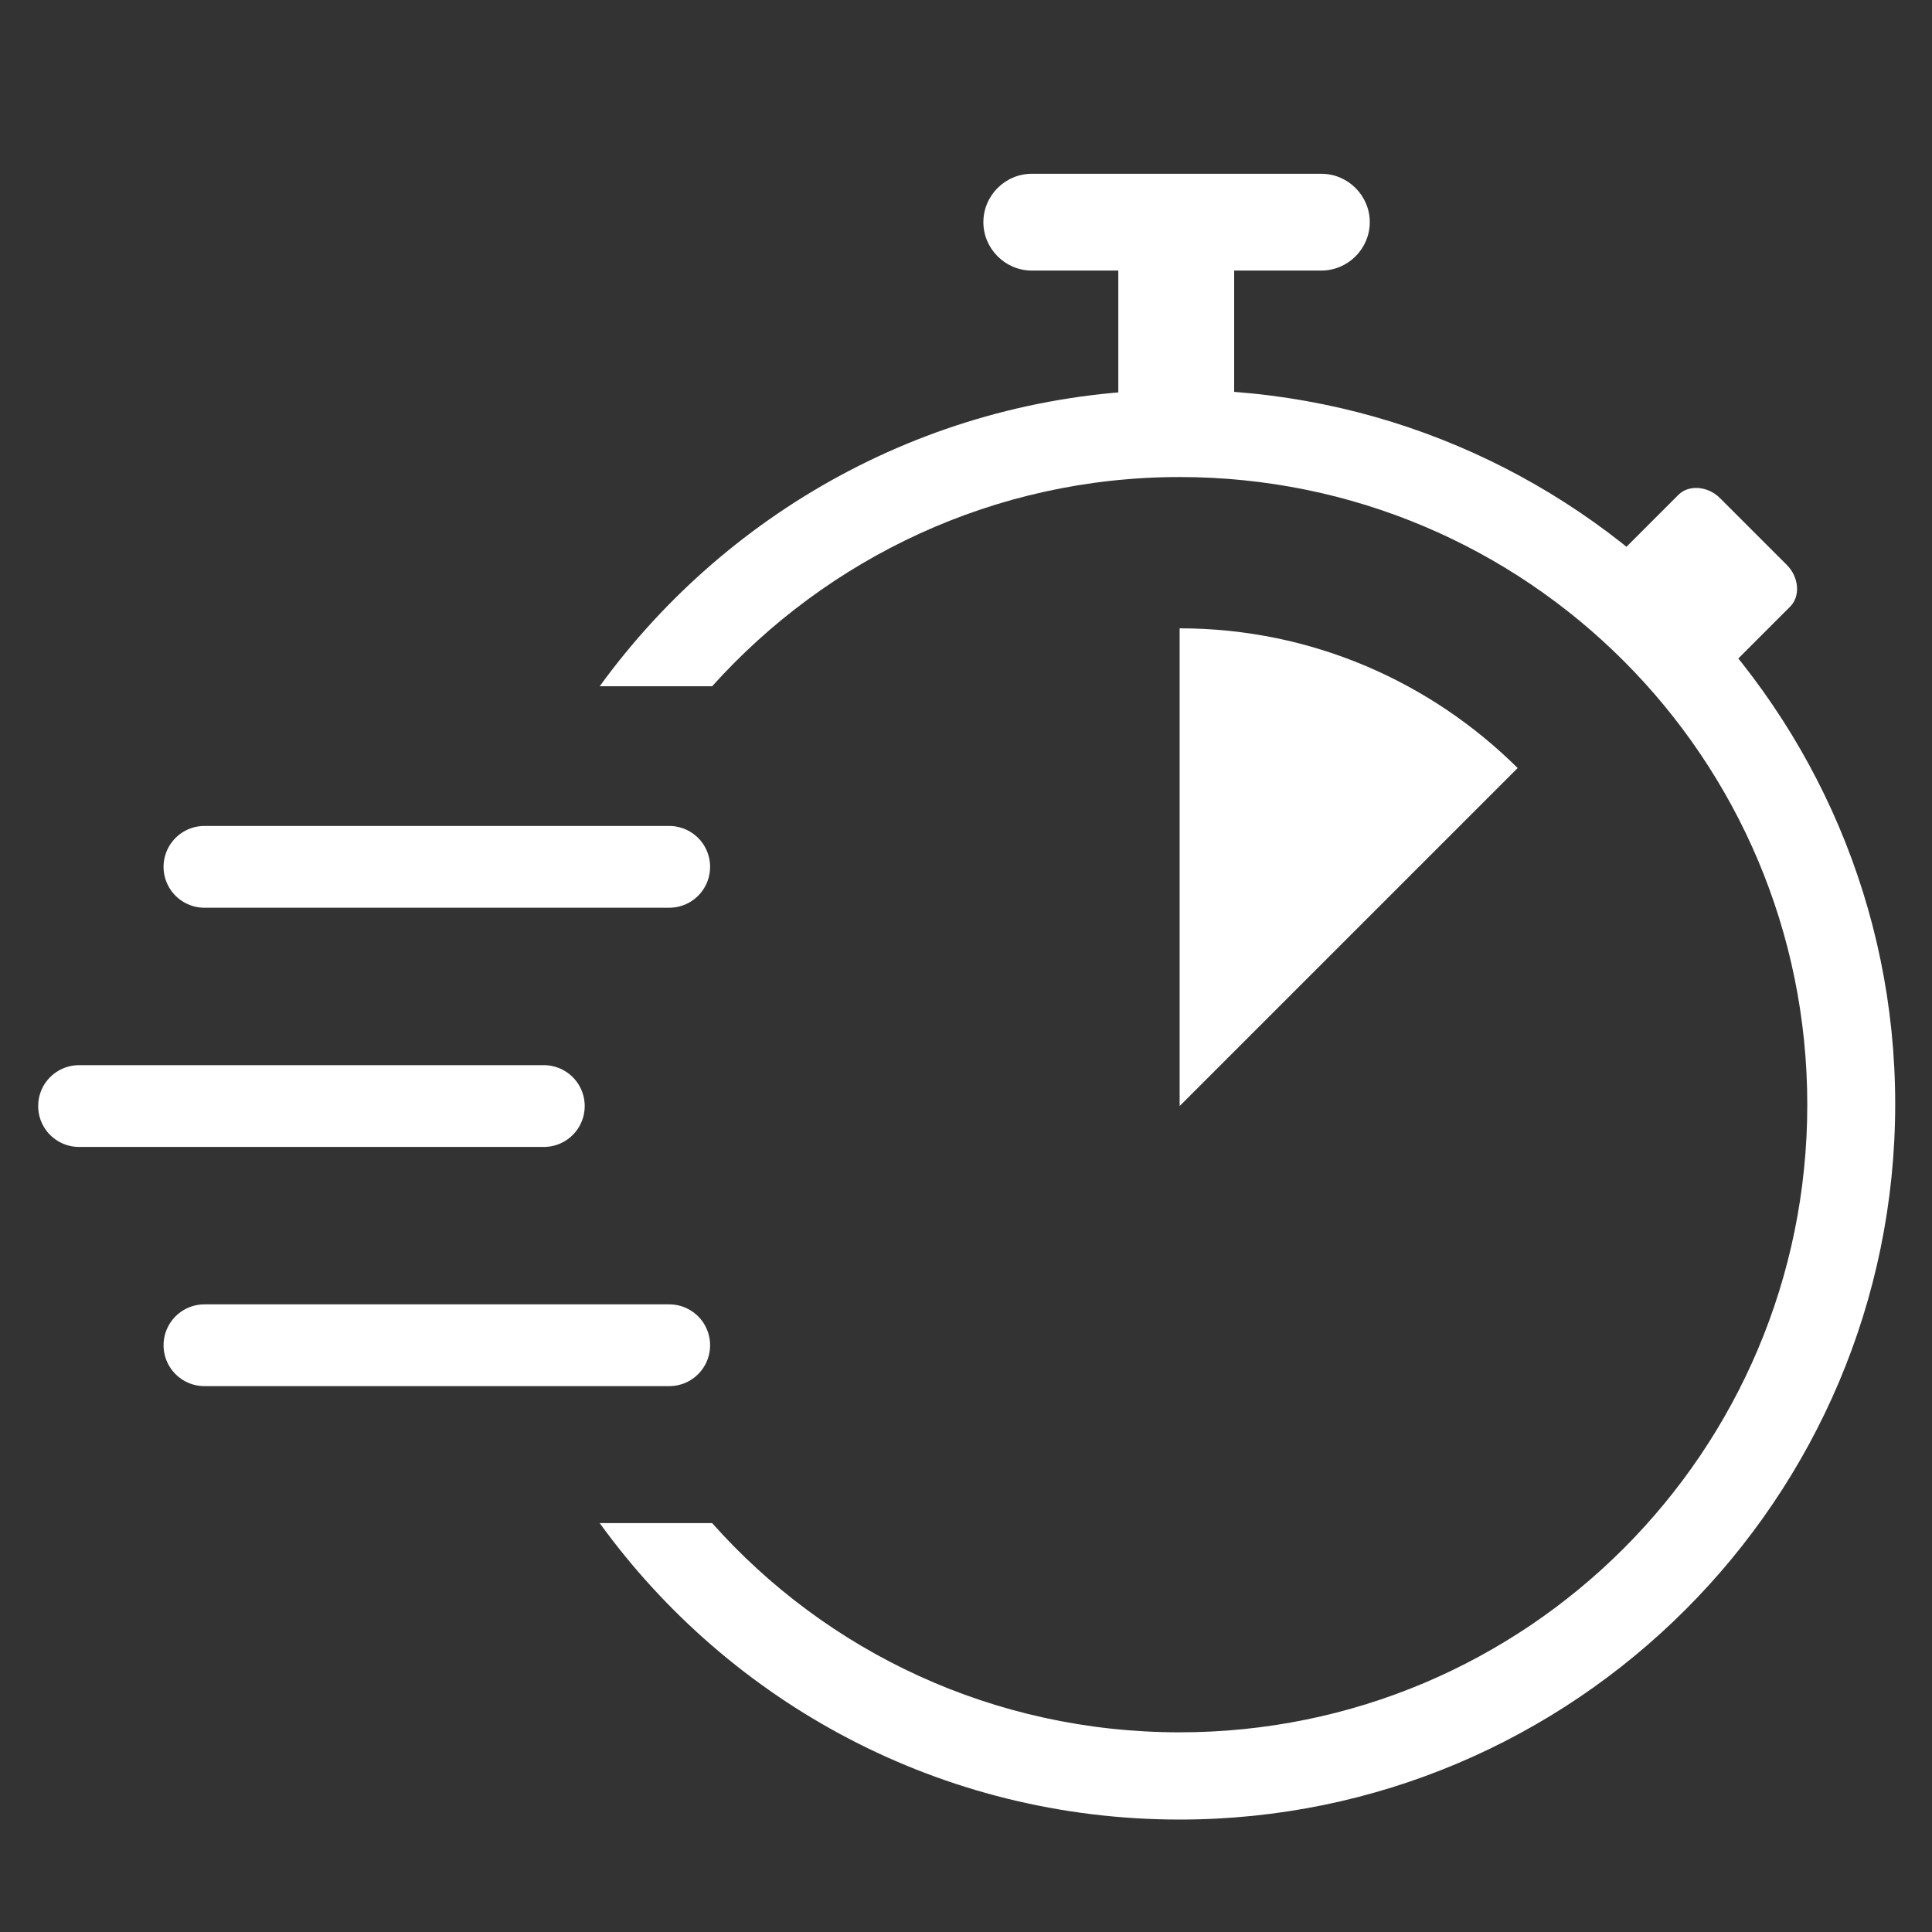 <?xml version="1.0" encoding="utf-8"?>
<!-- Generator: Adobe Illustrator 28.0.0, SVG Export Plug-In . SVG Version: 6.00 Build 0)  -->
<svg version="1.1" id="Ebene_1" xmlns="http://www.w3.org/2000/svg" xmlns:xlink="http://www.w3.org/1999/xlink" x="0px" y="0px"
	 viewBox="0 0 283.5 283.5" style="enable-background:new 0 0 283.5 283.5;" xml:space="preserve">
<rect x="0" y="0" width="283.5" height="283.5" fill="#333333" stroke="none"/>
<style type="text/css">
	.st0{fill:none;stroke:#FFFFFF;stroke-width:12;stroke-linecap:round;stroke-linejoin:round;stroke-miterlimit:10;}
	.st1{fill:#FFFFFF;}
	.st2{fill:#C8102E;}
</style>
<line class="st0" x1="11.6" y1="162.3" x2="79.8" y2="162.3"/>
<line class="st0" x1="30" y1="127.2" x2="98.2" y2="127.2"/>
<line class="st0" x1="30" y1="197.4" x2="98.2" y2="197.4"/>
<path class="st1" d="M250.3,101.4c-1.5,1.5-4.3,1.3-6.1-0.5l-9.8-9.8c-1.8-1.8-2-4.6-0.5-6.1l12.4-12.4c1.5-1.5,4.3-1.3,6.1,0.5
	l9.8,9.8c1.8,1.8,2,4.6,0.5,6.1L250.3,101.4z"/>
<rect x="164.1" y="38.8" class="st1" width="17" height="25.2"/>
<path class="st1" d="M173.1,57.2c-35,0-66,17.2-85.1,43.5h16.5c16.9-18.8,41.4-30.7,68.6-30.7c50.9,0,92.1,41.2,92.1,92.1
	c0,50.9-41.2,92.1-92.1,92.1c-27.3,0-51.8-11.8-68.6-30.7H88c19.1,26.4,50.1,43.5,85.1,43.5c57.9,0,105-47.1,105-105
	C278.1,104.3,231,57.2,173.1,57.2z"/>
<path class="st1" d="M193.9,39.7h-42.5c-3.9,0-7.1-3.2-7.1-7.1v0c0-3.9,3.2-7.1,7.1-7.1h42.5c3.9,0,7.1,3.2,7.1,7.1v0
	C201,36.5,197.8,39.7,193.9,39.7z"/>
<path class="st1" d="M173.1,162.3V92.2c19.4,0,36.9,7.9,49.6,20.5L173.1,162.3z"/>
<line class="st0" x1="-657.1" y1="162.3" x2="-588.9" y2="162.3"/>
<line class="st0" x1="-638.7" y1="127.2" x2="-570.5" y2="127.2"/>
<line class="st0" x1="-638.7" y1="197.4" x2="-570.5" y2="197.4"/>
<path class="st1" d="M-495.6,57.2c-35,0-66,17.2-85.1,43.5h23.1c15.8-16,37.8-25.9,61.9-25.9c48.1,0,87.3,39.2,87.3,87.3
	s-39.2,87.3-87.3,87.3c-24.2,0-46.1-9.9-61.9-25.9h-23.1c19.1,26.4,50.1,43.5,85.1,43.5c57.9,0,105-47.1,105-105
	S-437.7,57.2-495.6,57.2"/>
<path class="st1" d="M-418.3,101.4c-1.5,1.5-4.3,1.3-6.1-0.5l-9.8-9.8c-1.8-1.8-2-4.6-0.5-6.1l12.4-12.4c1.5-1.5,4.3-1.3,6.1,0.5
	l9.8,9.8c1.8,1.8,2,4.6,0.5,6.1L-418.3,101.4z"/>
<rect x="-504.6" y="38.8" class="st1" width="17" height="25.2"/>
<circle class="st2" cx="-495.6" cy="162.2" r="92.1"/>
<path class="st1" d="M-474.8,39.7h-42.5c-3.9,0-7.1-3.2-7.1-7.1v0c0-3.9,3.2-7.1,7.1-7.1h42.5c3.9,0,7.1,3.2,7.1,7.1v0
	C-467.7,36.5-470.9,39.7-474.8,39.7z"/>
<path class="st1" d="M-495.6,162.3V92.2c19.4,0,36.9,7.9,49.6,20.5L-495.6,162.3z"/>
</svg>
